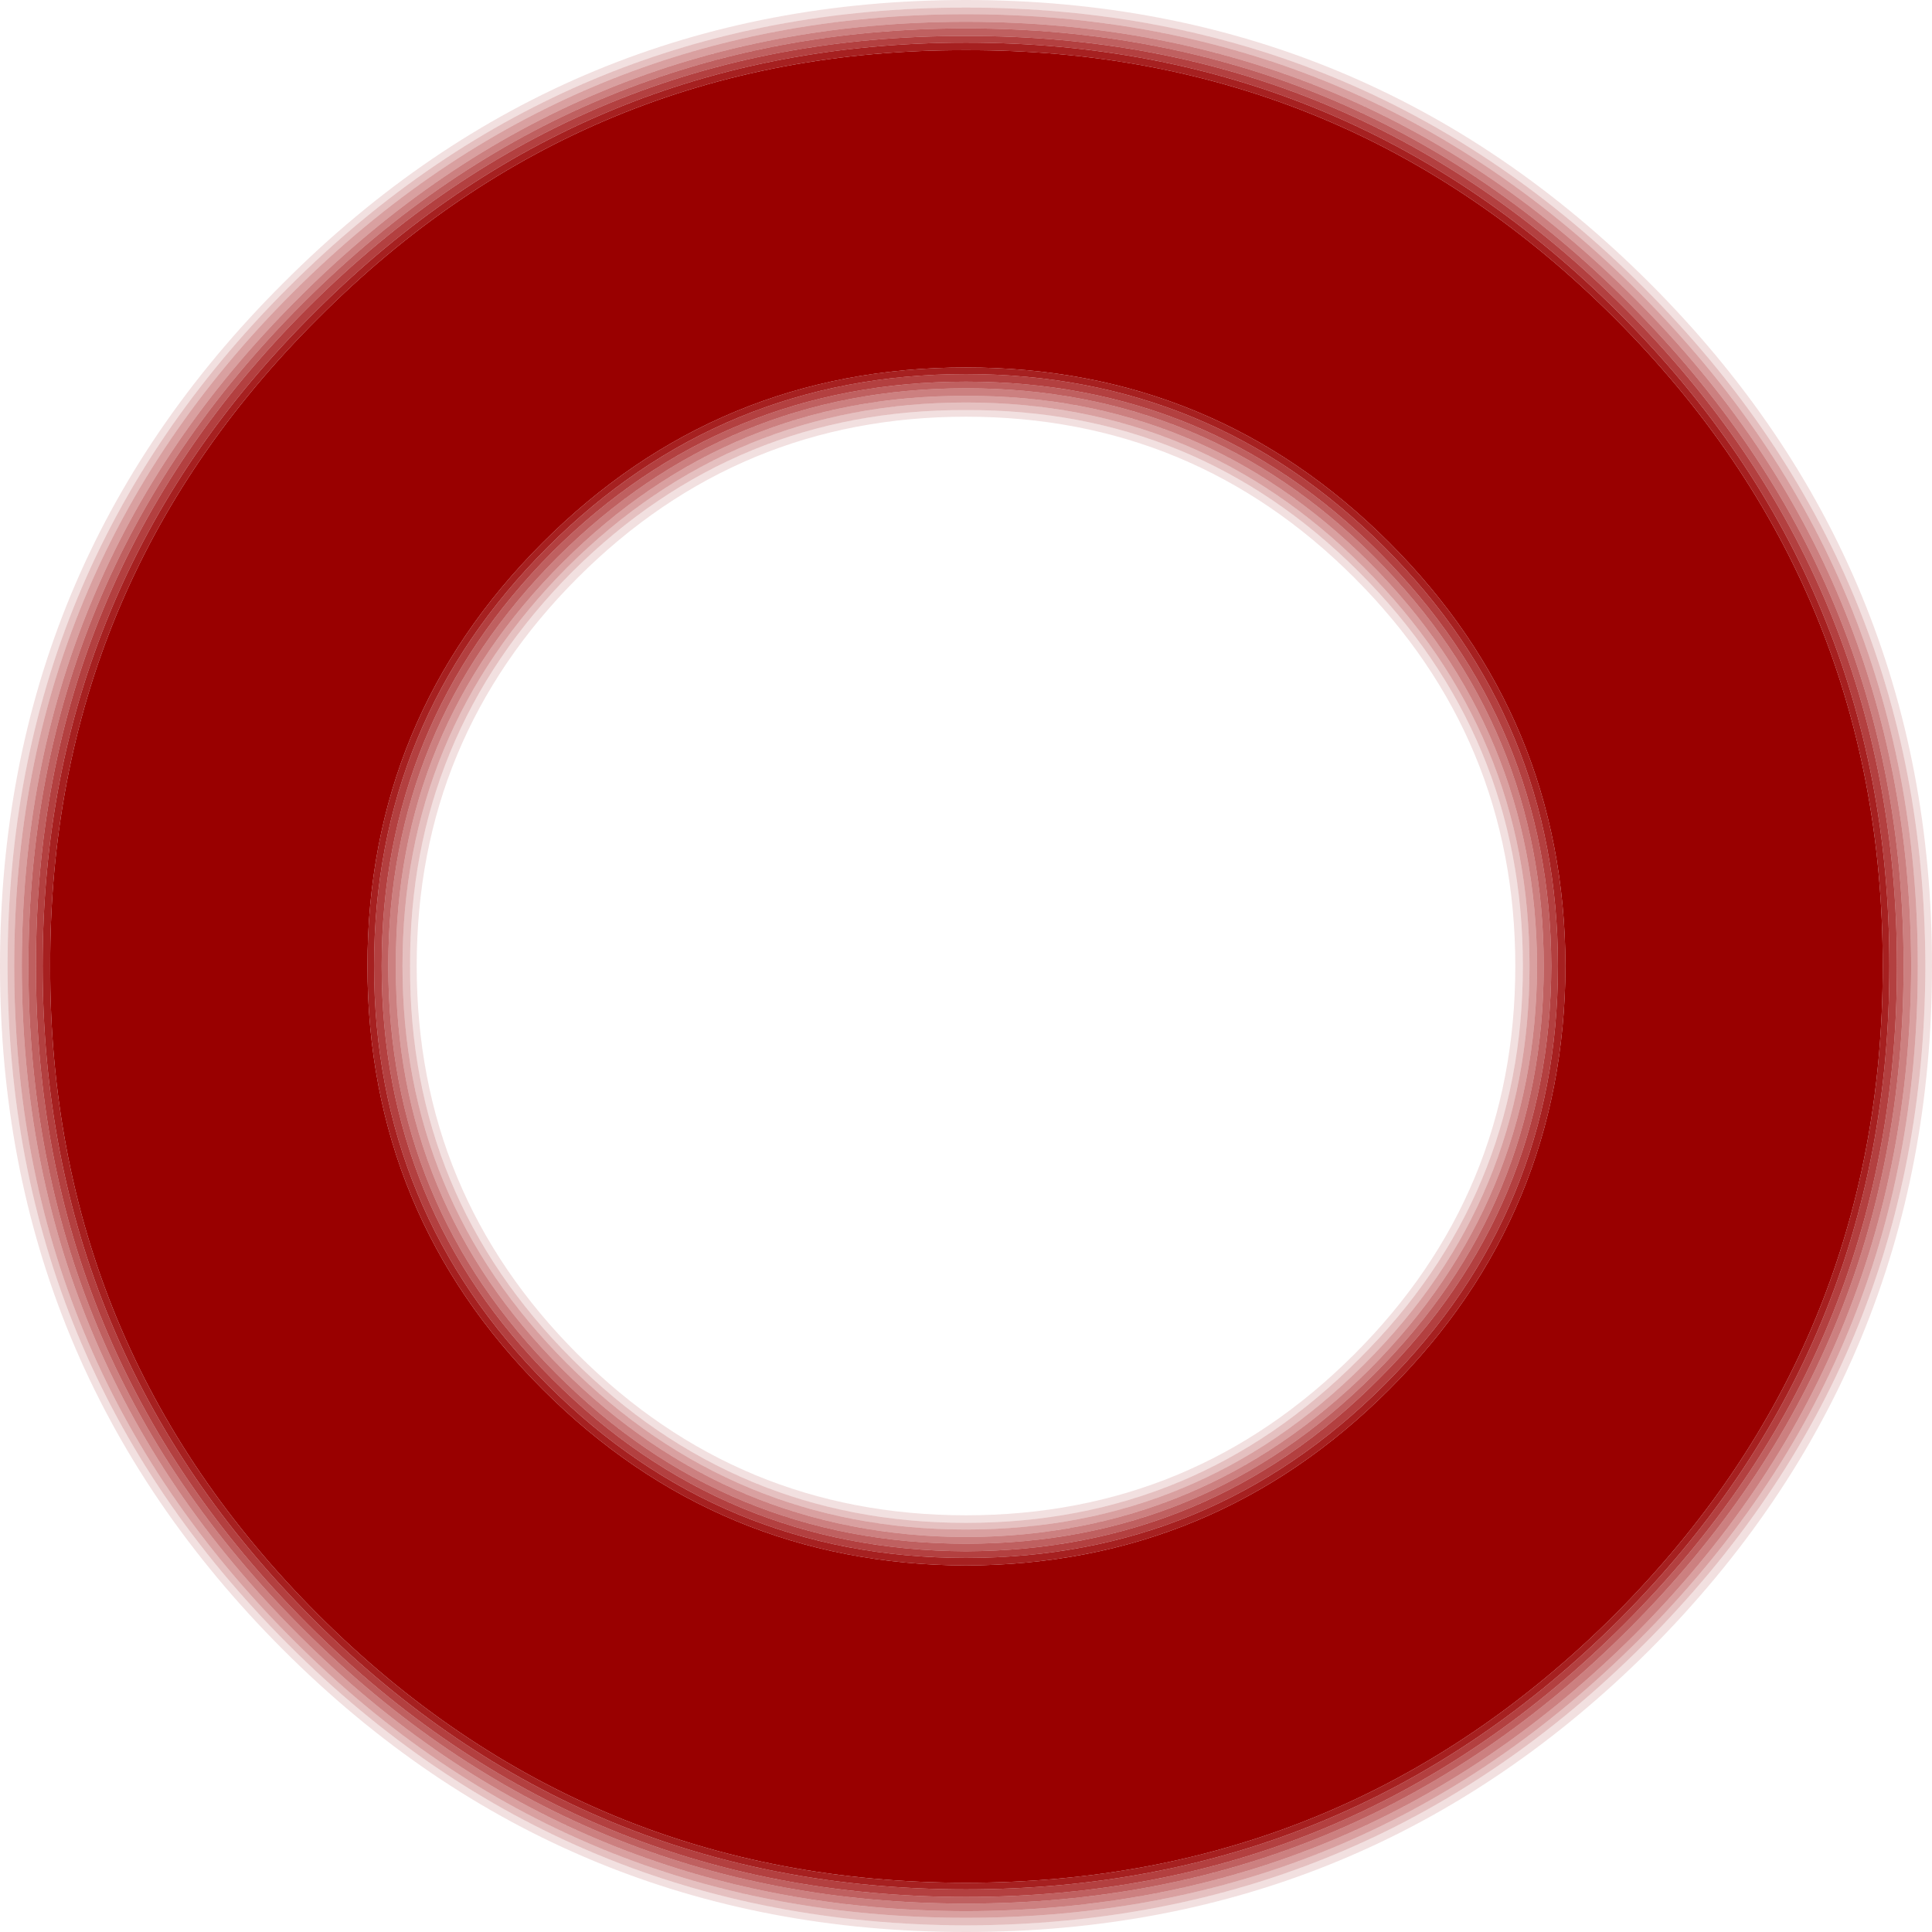 <?xml version="1.0" encoding="UTF-8" standalone="no"?>
<svg xmlns:xlink="http://www.w3.org/1999/xlink" height="102.0px" width="102.0px" xmlns="http://www.w3.org/2000/svg">
  <g transform="matrix(1.0, 0.0, 0.0, 1.0, 50.7, 45.7)">
    <path d="M0.3 -26.3 Q13.4 -26.3 22.65 -17.05 31.9 -7.8 31.95 5.3 31.9 18.4 22.65 27.65 13.4 36.9 0.3 36.95 -12.8 36.9 -22.05 27.65 -31.3 18.4 -31.3 5.3 -31.3 -7.8 -22.05 -17.05 -12.8 -26.3 0.3 -26.3 M0.3 -25.95 Q-12.65 -25.95 -21.8 -16.8 -30.95 -7.65 -30.95 5.3 -30.95 18.25 -21.8 27.4 -12.65 36.55 0.3 36.55 13.25 36.55 22.4 27.4 31.55 18.25 31.55 5.3 31.55 -7.65 22.4 -16.8 13.25 -25.95 0.3 -25.95 M34.55 -28.9 Q20.35 -43.1 0.3 -43.05 -19.75 -43.1 -33.9 -28.9 -48.1 -14.75 -48.05 5.3 -48.1 25.35 -33.9 39.55 -19.75 53.7 0.3 53.7 20.35 53.7 34.55 39.55 48.7 25.35 48.7 5.3 48.7 -14.75 34.55 -28.9 M34.8 -29.15 Q49.05 -14.9 49.05 5.3 49.05 25.5 34.8 39.8 20.5 54.05 0.3 54.05 -19.9 54.05 -34.15 39.8 -48.45 25.5 -48.45 5.3 -48.45 -14.9 -34.15 -29.15 -19.9 -43.45 0.3 -43.45 20.5 -43.45 34.8 -29.15" fill="#990000" fill-opacity="0.875" fill-rule="evenodd" stroke="none"/>
    <path d="M0.3 -26.3 Q-12.8 -26.3 -22.05 -17.05 -31.3 -7.8 -31.3 5.3 -31.3 18.4 -22.05 27.65 -12.8 36.9 0.3 36.95 13.4 36.9 22.65 27.65 31.9 18.4 31.95 5.3 31.9 -7.8 22.65 -17.05 13.4 -26.3 0.3 -26.3 M34.55 -28.9 Q48.7 -14.75 48.7 5.3 48.7 25.35 34.55 39.55 20.35 53.7 0.3 53.7 -19.75 53.7 -33.9 39.55 -48.1 25.35 -48.05 5.3 -48.1 -14.75 -33.9 -28.9 -19.75 -43.1 0.3 -43.05 20.35 -43.1 34.55 -28.9" fill="#990000" fill-rule="evenodd" stroke="none"/>
    <path d="M0.3 -25.95 Q13.25 -25.95 22.4 -16.8 31.55 -7.65 31.55 5.3 31.55 18.25 22.4 27.4 13.25 36.55 0.3 36.55 -12.65 36.55 -21.8 27.4 -30.95 18.25 -30.95 5.3 -30.95 -7.65 -21.8 -16.8 -12.65 -25.95 0.3 -25.95 M0.3 -25.55 Q-12.5 -25.55 -21.55 -16.55 -30.55 -7.5 -30.55 5.3 -30.55 18.1 -21.55 27.1 -12.5 36.15 0.3 36.2 13.1 36.15 22.1 27.1 31.15 18.1 31.2 5.3 31.15 -7.5 22.1 -16.55 13.1 -25.55 0.3 -25.55 M34.8 -29.15 Q20.5 -43.45 0.3 -43.45 -19.9 -43.45 -34.15 -29.15 -48.45 -14.9 -48.45 5.3 -48.45 25.5 -34.15 39.8 -19.9 54.05 0.3 54.05 20.5 54.05 34.8 39.8 49.05 25.5 49.05 5.3 49.05 -14.9 34.8 -29.15 M35.05 -29.45 Q49.45 -15.05 49.45 5.3 49.45 25.65 35.05 40.05 20.65 54.45 0.3 54.45 -20.05 54.45 -34.45 40.05 -48.85 25.65 -48.8 5.3 -48.85 -15.05 -34.45 -29.45 -20.05 -43.85 0.3 -43.8 20.65 -43.85 35.05 -29.45" fill="#990000" fill-opacity="0.749" fill-rule="evenodd" stroke="none"/>
    <path d="M0.3 -25.55 Q13.1 -25.55 22.1 -16.55 31.15 -7.5 31.2 5.3 31.15 18.1 22.1 27.1 13.1 36.15 0.3 36.2 -12.5 36.15 -21.55 27.1 -30.55 18.1 -30.55 5.3 -30.55 -7.5 -21.55 -16.55 -12.5 -25.55 0.3 -25.55 M35.05 -29.45 Q20.65 -43.85 0.3 -43.8 -20.05 -43.85 -34.45 -29.45 -48.85 -15.05 -48.8 5.3 -48.85 25.65 -34.45 40.05 -20.05 54.45 0.3 54.45 20.65 54.45 35.05 40.05 49.45 25.65 49.45 5.3 49.45 -15.05 35.05 -29.45 M35.3 -29.7 Q49.8 -15.2 49.8 5.3 49.8 25.8 35.3 40.3 20.8 54.8 0.3 54.8 -20.2 54.8 -34.7 40.3 -49.2 25.8 -49.2 5.3 -49.2 -15.2 -34.7 -29.7 -20.2 -44.2 0.3 -44.2 20.8 -44.2 35.3 -29.7 M0.3 -25.2 Q-12.3 -25.2 -21.25 -16.3 L-21.3 -16.25 Q-30.2 -7.3 -30.2 5.3 -30.2 17.95 -21.3 26.85 -12.35 35.8 0.3 35.8 12.9 35.8 21.85 26.85 30.8 17.9 30.8 5.3 30.8 -7.35 21.85 -16.3 12.95 -25.2 0.3 -25.2" fill="#990000" fill-opacity="0.624" fill-rule="evenodd" stroke="none"/>
    <path d="M0.3 -24.8 Q-12.15 -24.85 -21.0 -16.0 -29.85 -7.15 -29.8 5.3 -29.85 17.75 -21.0 26.6 -12.15 35.4 0.3 35.45 12.75 35.4 21.6 26.6 30.4 17.75 30.45 5.3 30.4 -7.15 21.6 -16.0 12.75 -24.85 0.3 -24.8 M35.6 -29.95 Q50.15 -15.4 50.2 5.3 50.15 26.0 35.6 40.6 21.0 55.15 0.3 55.2 -20.4 55.15 -34.95 40.6 -49.55 26.0 -49.55 5.3 -49.55 -15.4 -34.95 -29.95 -20.4 -44.55 0.3 -44.55 21.0 -44.55 35.6 -29.95 M0.3 -25.2 Q12.95 -25.2 21.85 -16.3 30.8 -7.35 30.8 5.3 30.8 17.9 21.85 26.85 12.9 35.8 0.3 35.8 -12.35 35.8 -21.3 26.85 -30.2 17.95 -30.2 5.3 -30.2 -7.3 -21.3 -16.25 L-21.25 -16.3 Q-12.3 -25.2 0.3 -25.2 M35.3 -29.7 Q20.8 -44.2 0.3 -44.2 -20.2 -44.2 -34.7 -29.7 -49.2 -15.2 -49.2 5.3 -49.2 25.8 -34.7 40.3 -20.2 54.8 0.3 54.8 20.8 54.8 35.3 40.3 49.8 25.8 49.8 5.3 49.8 -15.2 35.3 -29.7" fill="#990000" fill-opacity="0.498" fill-rule="evenodd" stroke="none"/>
    <path d="M0.3 -24.8 Q12.75 -24.85 21.6 -16.0 30.4 -7.15 30.45 5.3 30.4 17.75 21.6 26.6 12.75 35.4 0.3 35.45 -12.15 35.4 -21.0 26.6 -29.85 17.75 -29.8 5.3 -29.85 -7.15 -21.0 -16.0 -12.15 -24.85 0.3 -24.8 M0.3 -24.45 Q-12.0 -24.45 -20.75 -15.75 -29.45 -7.0 -29.45 5.3 -29.45 17.6 -20.75 26.3 -12.0 35.05 0.3 35.05 12.6 35.05 21.3 26.35 L21.35 26.3 Q30.05 17.6 30.05 5.3 30.05 -7.0 21.3 -15.75 12.6 -24.45 0.3 -24.45 M35.6 -29.95 Q21.0 -44.55 0.3 -44.55 -20.4 -44.55 -34.95 -29.95 -49.55 -15.4 -49.55 5.3 -49.55 26.0 -34.95 40.6 -20.4 55.15 0.3 55.2 21.0 55.15 35.6 40.6 50.15 26.0 50.2 5.3 50.15 -15.4 35.6 -29.95 M35.85 -30.25 Q50.55 -15.55 50.55 5.3 50.55 26.15 35.85 40.85 21.15 55.55 0.3 55.55 -20.55 55.55 -35.25 40.85 -49.95 26.15 -49.95 5.3 -49.95 -15.55 -35.25 -30.25 -20.55 -44.95 0.3 -44.95 21.15 -44.95 35.85 -30.25" fill="#990000" fill-opacity="0.373" fill-rule="evenodd" stroke="none"/>
    <path d="M0.3 -24.45 Q12.6 -24.45 21.3 -15.75 30.05 -7.0 30.05 5.3 30.05 17.6 21.35 26.3 L21.3 26.35 Q12.6 35.05 0.3 35.05 -12.0 35.05 -20.75 26.3 -29.45 17.6 -29.45 5.3 -29.45 -7.0 -20.75 -15.75 -12.0 -24.45 0.3 -24.45 M0.3 -24.05 Q-11.85 -24.1 -20.5 -15.5 -29.1 -6.85 -29.05 5.3 -29.1 17.45 -20.5 26.05 -11.85 34.7 0.3 34.7 12.45 34.7 21.05 26.05 29.7 17.45 29.7 5.3 29.7 -6.85 21.05 -15.5 12.45 -24.1 0.3 -24.05 M35.85 -30.25 Q21.15 -44.95 0.3 -44.95 -20.55 -44.95 -35.25 -30.25 -49.95 -15.55 -49.95 5.3 -49.95 26.15 -35.25 40.85 -20.55 55.55 0.3 55.55 21.15 55.55 35.85 40.85 50.55 26.15 50.55 5.3 50.55 -15.55 35.85 -30.25 M36.1 -30.5 Q50.9 -15.7 50.95 5.3 50.9 26.3 36.1 41.1 21.3 55.9 0.3 55.95 -20.7 55.9 -35.5 41.1 -50.3 26.3 -50.3 5.3 -50.3 -15.7 -35.5 -30.5 -20.7 -45.3 0.3 -45.3 21.3 -45.3 36.1 -30.5" fill="#990000" fill-opacity="0.247" fill-rule="evenodd" stroke="none"/>
    <path d="M0.3 -24.05 Q12.45 -24.1 21.05 -15.5 29.7 -6.85 29.7 5.3 29.7 17.45 21.05 26.05 12.45 34.7 0.3 34.7 -11.85 34.7 -20.5 26.05 -29.1 17.45 -29.05 5.3 -29.1 -6.85 -20.5 -15.5 -11.85 -24.1 0.3 -24.05 M0.3 -23.7 Q-11.7 -23.7 -20.2 -15.2 -28.7 -6.7 -28.7 5.3 -28.7 17.3 -20.2 25.8 -11.7 34.3 0.3 34.3 12.3 34.3 20.8 25.8 29.3 17.3 29.3 5.3 29.3 -6.7 20.8 -15.2 12.3 -23.7 0.3 -23.7 M36.1 -30.5 Q21.3 -45.3 0.3 -45.3 -20.7 -45.3 -35.5 -30.5 -50.3 -15.7 -50.3 5.3 -50.3 26.3 -35.5 41.1 -20.7 55.9 0.3 55.95 21.3 55.9 36.1 41.1 50.9 26.3 50.95 5.3 50.9 -15.7 36.1 -30.5 M36.4 -30.75 Q51.3 -15.85 51.3 5.3 51.3 26.45 36.4 41.4 21.45 56.3 0.3 56.3 -20.85 56.3 -35.75 41.4 -50.7 26.45 -50.7 5.3 -50.7 -15.85 -35.75 -30.75 -20.85 -45.7 0.3 -45.7 21.45 -45.7 36.4 -30.75" fill="#990000" fill-opacity="0.122" fill-rule="evenodd" stroke="none"/>
  </g>
</svg>
